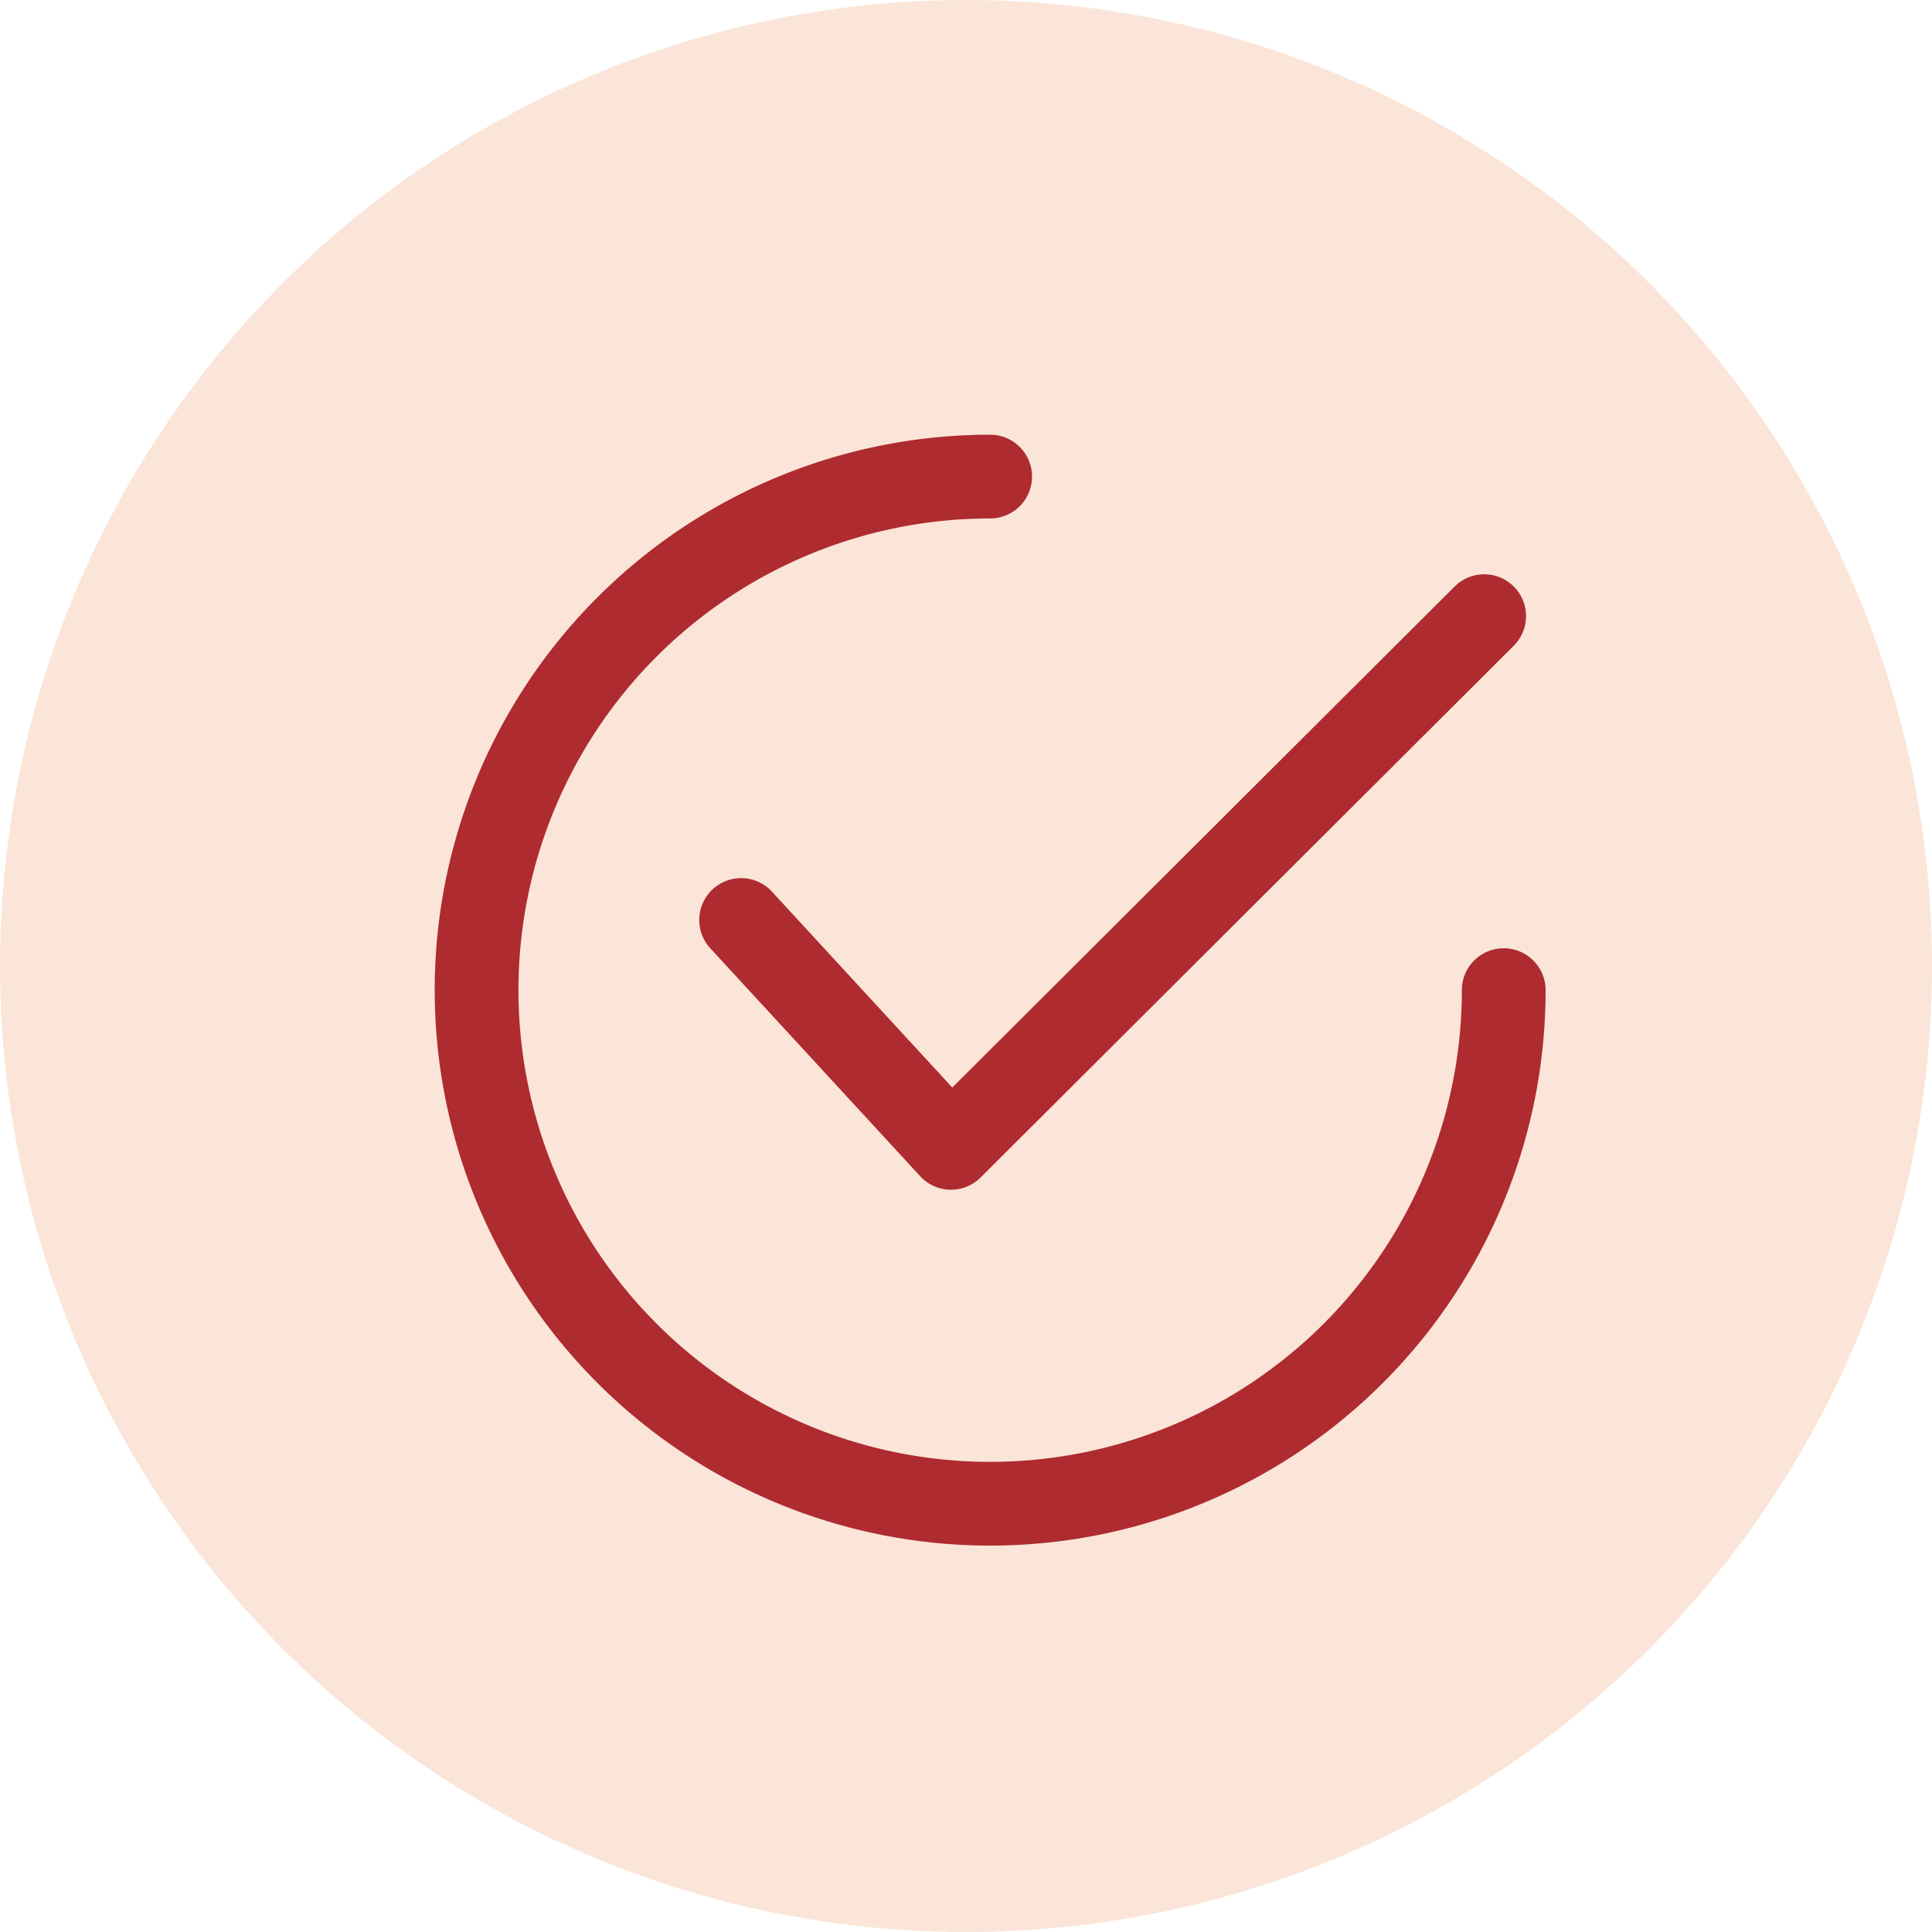 <svg xmlns="http://www.w3.org/2000/svg" width="40" height="40" viewBox="0 0 40 40">
  <g id="Group_7749" data-name="Group 7749" transform="translate(-187 -1279)">
    <circle id="Ellipse_1133" data-name="Ellipse 1133" cx="20" cy="20" r="20" transform="translate(187 1279)" fill="#fae5d8"/>
    <g id="Group_7297" data-name="Group 7297" transform="translate(196 1288)">
      <g id="Group_4159" data-name="Group 4159" transform="translate(5.461 2.89)">
        <g id="Group_4158" data-name="Group 4158" transform="translate(0 0)">
          <path id="Path_12508" data-name="Path 12508" d="M162.192,167.146a.867.867,0,0,0-1.226,0l-10.4,10.372-3.752-4.075a.867.867,0,0,0-1.275,1.174l4.363,4.738a.866.866,0,0,0,.619.279h.019a.868.868,0,0,0,.612-.253l11.038-11.009A.867.867,0,0,0,162.192,167.146Z" transform="translate(-145.311 -166.892)" fill="#ae2b30"/>
        </g>
      </g>
      <g id="Group_4161" data-name="Group 4161">
        <g id="Group_4160" data-name="Group 4160">
          <path id="Path_12509" data-name="Path 12509" d="M22.133,100.633a.867.867,0,0,0-.867.867A9.766,9.766,0,1,1,11.5,91.734.867.867,0,0,0,11.5,90,11.5,11.5,0,1,0,23,101.5.867.867,0,0,0,22.133,100.633Z" transform="translate(0 -90)" fill="#ae2b30"/>
        </g>
      </g>
    </g>
  </g>
</svg>
